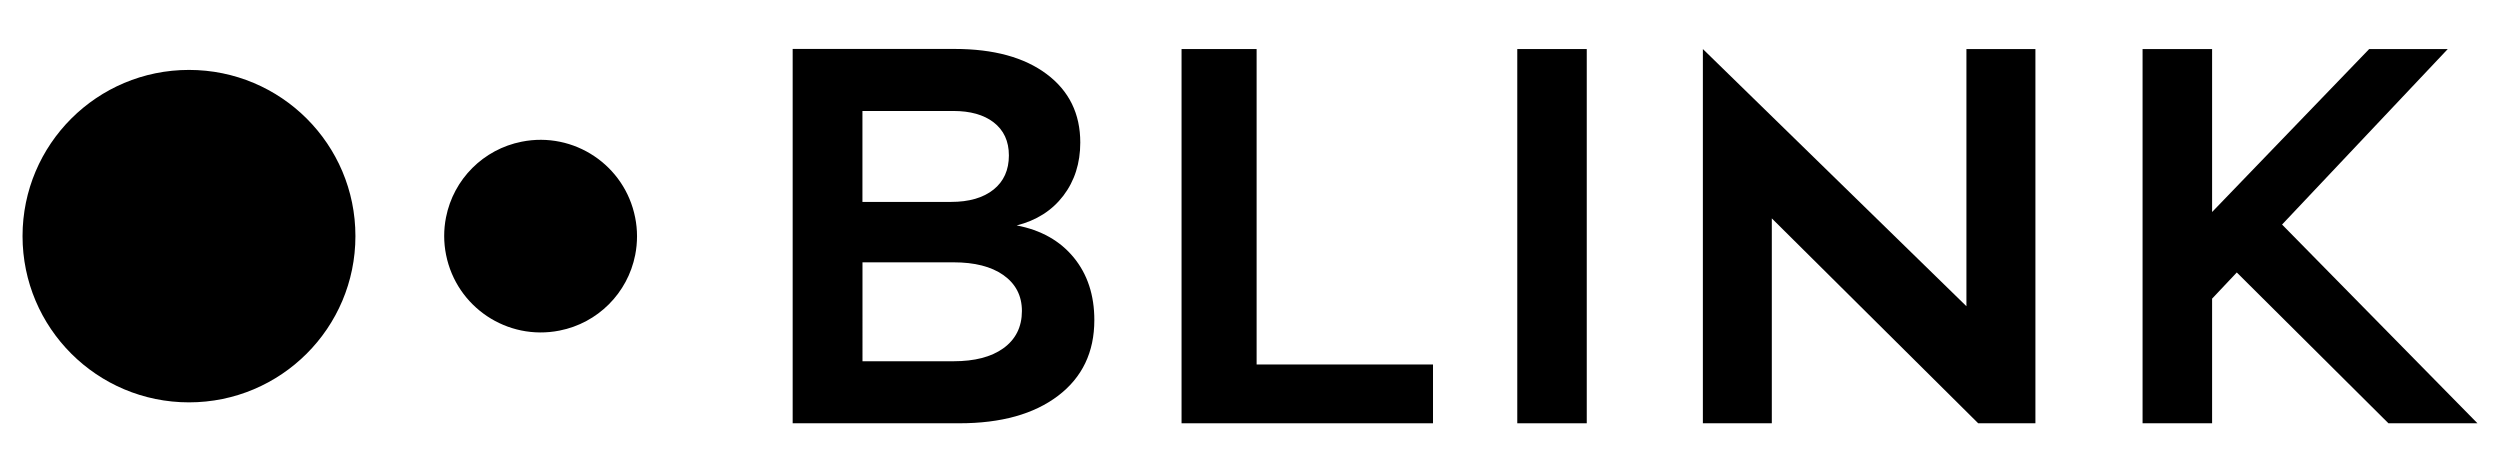 <?xml version="1.0" encoding="utf-8"?>
<!-- Generator: Adobe Illustrator 24.0.1, SVG Export Plug-In . SVG Version: 6.00 Build 0)  -->
<svg version="1.1" id="Ebene_1" xmlns="http://www.w3.org/2000/svg" xmlns:xlink="http://www.w3.org/1999/xlink" x="0px" y="0px"
	 viewBox="0 0 510.24 96.38" style="enable-background:new 0 0 510.24 96.38;" xml:space="preserve">
<g>
	<path d="M38.57,14.27C19.81,14.27,4.6,29.45,4.6,48.19c0,18.74,15.21,33.93,33.97,33.93c18.76,0,33.97-15.19,33.97-33.93
		C72.55,29.45,57.34,14.27,38.57,14.27z"/>
	<path d="M106.47,28.92c-7.8,1.54-13.9,7.63-15.44,15.43c-0.5,2.53-0.5,5.13,0.01,7.66c2.13,10.66,12.49,17.58,23.16,15.46
		c7.8-1.53,13.9-7.63,15.44-15.43c0.5-2.53,0.5-5.13-0.01-7.66C127.51,33.71,117.14,26.79,106.47,28.92z"/>
	<polygon points="256.47,10.01 241.15,10.01 241.15,86.39 292.47,86.39 292.47,74.39 256.47,74.39 	"/>
	<rect x="309.67" y="10.01" width="14.18" height="76.38"/>
	<polygon points="401.34,62.5 347.55,10.01 347.55,86.39 361.62,86.39 361.62,44.57 403.74,86.39 415.42,86.39 415.42,10.01 
		401.34,10.01 	"/>
	<polygon points="505.64,86.39 465.76,45.83 499.58,10.01 483.54,10.01 451.48,43.27 451.48,10.01 437.29,10.01 437.29,86.39 
		451.48,86.39 451.48,60.95 456.52,55.61 487.47,86.39 	"/>
	<path d="M207.5,46.01c4.04-1.02,7.21-3.04,9.52-6.06c2.3-3.02,3.46-6.64,3.46-10.86c0-5.89-2.29-10.55-6.86-13.97
		c-4.57-3.42-10.83-5.13-18.77-5.13h-33.07v76.4h34.03c8.51,0,15.22-1.87,20.15-5.62c4.93-3.75,7.39-8.9,7.39-15.44
		c0-5.09-1.4-9.35-4.2-12.77C216.34,49.14,212.46,46.95,207.5,46.01z M176.02,22.65h18.08c0.16,0,0.31,0,0.47,0
		c3.46,0,6.2,0.77,8.2,2.3c2.09,1.6,3.14,3.86,3.14,6.77c0,2.98-1.05,5.31-3.14,6.98c-2.09,1.67-4.98,2.51-8.67,2.51h-18.08V22.65z
		 M204.74,71.11c-2.45,1.75-5.83,2.62-10.11,2.62c-0.17,0-0.35,0-0.52,0h-18.08V53.54h18.08c0.17,0,0.35,0,0.52,0
		c4.29,0,7.66,0.86,10.11,2.57c2.55,1.78,3.83,4.24,3.83,7.37C208.56,66.74,207.29,69.29,204.74,71.11z"/>
</g>
</svg>
